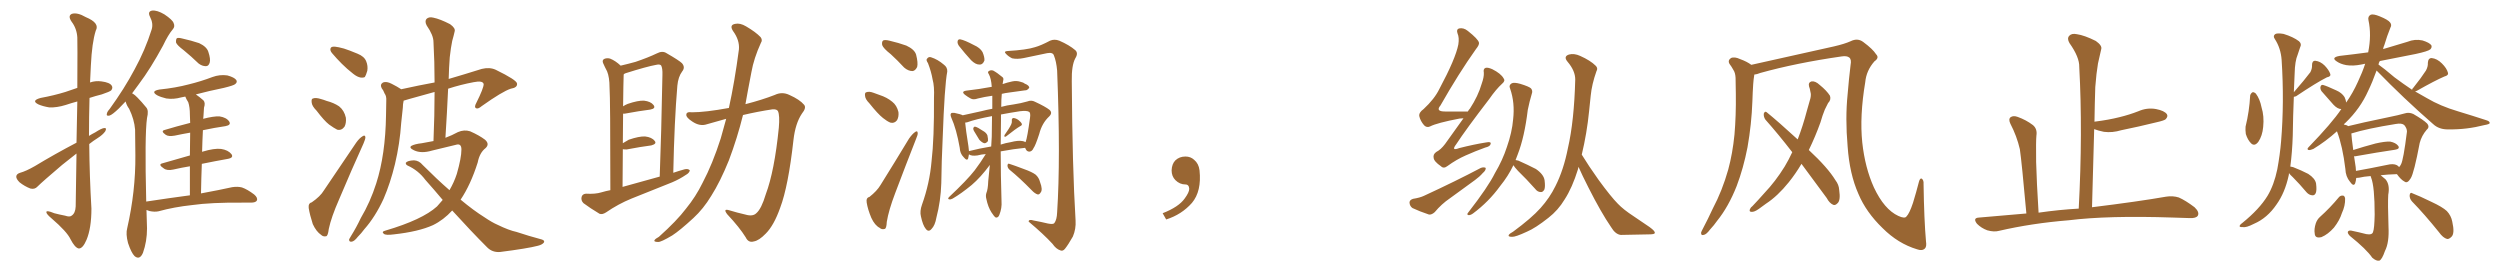 <svg xmlns="http://www.w3.org/2000/svg" xmlns:xlink="http://www.w3.org/1999/xlink" width="1350" height="150"><path fill="#996633" padding="10" d="M41.31 77.05L41.31 77.05Q41.60 64.45 41.75 54.79L41.75 54.79Q38.53 55.66 35.45 56.69L35.45 56.69Q30.76 58.15 26.66 58.01L26.66 58.01Q23.14 57.42 20.80 56.40L20.80 56.40Q16.55 54.35 21.97 52.88L21.97 52.88Q29.15 51.56 35.30 49.66L35.30 49.66Q38.53 48.49 41.75 47.46L41.75 47.46Q41.89 23.00 41.75 20.21L41.75 20.21Q41.46 15.38 38.67 11.72L38.67 11.72Q36.47 8.50 38.82 7.47L38.82 7.47Q41.75 6.59 46.29 9.23L46.29 9.23Q54.05 12.45 51.71 16.55L51.71 16.55Q49.66 23.00 49.07 35.30L49.07 35.30Q48.78 39.99 48.63 44.53L48.63 44.53Q51.56 43.51 54.79 43.95L54.79 43.95Q59.33 44.53 60.35 46.29L60.35 46.29Q61.08 47.46 60.06 48.78L60.06 48.78Q59.33 49.51 54.93 50.98L54.93 50.98Q51.42 51.86 48.34 52.88L48.34 52.88Q48.05 63.13 48.05 73.39L48.05 73.39Q49.66 72.36 51.42 71.48L51.42 71.48Q54.79 69.29 56.25 69.14L56.25 69.14Q57.86 68.99 56.84 70.90L56.84 70.90Q55.52 72.80 52.73 74.56L52.73 74.56Q50.39 76.03 48.19 77.78L48.19 77.78Q48.34 95.07 49.37 112.65L49.37 112.65Q49.37 123.19 46.73 129.49L46.73 129.49Q44.68 134.33 42.48 134.18L42.48 134.18Q40.43 133.74 38.09 129.20L38.09 129.20Q36.18 125.10 27.83 117.92L27.83 117.92Q25.20 115.72 25.05 114.70L25.05 114.70Q24.76 113.23 29.30 115.14L29.30 115.14Q32.08 115.87 35.16 116.46L35.16 116.46Q37.65 117.33 38.67 116.46L38.67 116.46Q40.72 115.14 40.87 111.47L40.87 111.47Q41.16 95.65 41.31 82.91L41.31 82.91Q37.50 85.84 33.54 89.06L33.54 89.06Q23.00 98.00 20.21 100.78L20.21 100.78Q18.75 102.39 16.41 101.81L16.41 101.81Q13.33 100.63 10.55 98.44L10.55 98.44Q8.64 96.53 8.79 95.21L8.79 95.21Q8.94 93.90 10.84 93.31L10.84 93.31Q14.06 92.43 18.90 89.65L18.90 89.65Q29.30 83.35 41.31 77.05ZM99.17 27.10L99.17 27.10Q95.65 24.46 95.07 23.00L95.07 23.00Q94.92 21.24 95.51 20.65L95.51 20.65Q96.24 20.21 98.44 20.80L98.44 20.80Q103.13 21.83 107.52 23.29L107.52 23.29Q111.62 25.20 112.50 27.98L112.50 27.98Q113.82 31.93 113.23 33.84L113.23 33.84Q112.65 35.74 111.18 35.74L111.18 35.74Q109.13 35.74 107.23 34.28L107.23 34.28Q103.13 30.32 99.17 27.10ZM102.54 105.47L102.54 105.47L102.54 105.47Q102.54 96.53 102.54 89.79L102.54 89.79Q98.00 90.53 93.60 91.55L93.60 91.55Q90.23 92.29 88.48 90.97L88.48 90.97Q85.11 88.77 87.74 88.18L87.74 88.18Q94.63 86.13 102.54 83.94L102.54 83.94Q102.69 76.46 102.69 71.63L102.69 71.63Q98.44 72.36 94.34 73.24L94.34 73.24Q90.97 73.83 89.50 72.80L89.50 72.80Q86.57 70.75 88.92 70.17L88.92 70.17Q95.21 68.26 102.69 66.36L102.69 66.36Q102.54 62.99 102.54 61.96L102.54 61.96Q102.54 57.86 101.66 55.22L101.66 55.22Q100.63 53.61 100.05 52.15L100.05 52.15Q98.73 52.44 97.85 52.59L97.85 52.59Q93.75 53.76 89.79 53.17L89.79 53.17Q86.72 52.44 84.81 51.42L84.81 51.42Q81.15 49.22 86.13 48.34L86.13 48.34Q94.78 47.46 101.95 45.56L101.95 45.56Q108.54 43.95 114.70 41.60L114.70 41.60Q118.65 40.14 122.75 40.72L122.75 40.72Q126.56 41.75 127.59 43.21L127.59 43.21Q128.32 44.38 127.00 45.41L127.00 45.41Q126.27 46.14 120.85 47.46L120.85 47.46Q112.94 49.07 105.76 50.98L105.76 50.98Q107.67 52.29 109.86 54.20L109.86 54.20Q111.04 55.52 110.16 58.15L110.16 58.15Q110.01 60.06 109.86 62.84L109.86 62.84Q109.72 63.57 109.72 64.16L109.72 64.16Q115.28 62.70 118.51 62.84L118.51 62.84Q122.31 63.43 123.78 65.63L123.78 65.63Q124.95 67.53 121.73 68.12L121.73 68.12Q115.72 68.99 109.57 70.31L109.57 70.31Q109.28 75.88 109.13 82.03L109.13 82.03Q109.28 81.88 109.42 81.88L109.42 81.88Q115.72 79.98 119.38 80.42L119.38 80.42Q123.19 81.01 124.95 83.20L124.95 83.20Q126.42 85.25 122.75 85.84L122.75 85.84Q116.16 87.01 108.98 88.48L108.98 88.48Q108.69 95.95 108.54 104.44L108.54 104.44Q118.80 102.54 125.39 101.07L125.39 101.07Q128.32 100.63 130.66 101.22L130.66 101.22Q133.59 102.25 137.26 105.03L137.26 105.03Q139.31 106.79 138.72 108.25L138.72 108.25Q138.13 109.42 135.50 109.42L135.50 109.42Q133.45 109.42 131.10 109.42L131.10 109.42Q113.96 109.28 103.71 110.74L103.71 110.74Q94.04 111.77 85.55 114.11L85.55 114.11Q83.50 114.55 80.71 113.96L80.71 113.96Q79.69 113.53 79.10 113.38L79.10 113.38Q79.25 118.07 79.39 123.34L79.39 123.34Q79.39 130.37 77.20 136.52L77.20 136.52Q75.44 140.63 72.66 138.28L72.66 138.28Q70.90 136.52 69.14 131.25L69.14 131.25Q67.82 126.27 68.70 123.19L68.70 123.19Q73.24 103.27 73.10 83.94L73.10 83.94Q73.10 77.20 72.95 70.02L72.95 70.02Q72.51 64.45 69.73 58.74L69.73 58.74Q68.41 56.98 67.82 54.79L67.82 54.79Q65.92 56.84 64.16 58.59L64.16 58.59Q60.64 61.96 59.18 62.40L59.18 62.40Q57.28 62.84 57.71 61.38L57.71 61.38Q57.86 60.35 59.18 58.89L59.18 58.89Q67.24 47.75 72.66 37.50L72.66 37.50Q78.37 27.10 81.88 15.97L81.88 15.97Q82.91 12.74 81.01 9.08L81.01 9.08Q79.54 6.15 82.18 5.71L82.18 5.71Q84.81 5.42 88.77 7.76L88.77 7.76Q93.16 10.69 93.75 12.45L93.75 12.45Q94.63 14.36 93.31 15.82L93.31 15.82Q90.82 18.75 88.04 24.61L88.04 24.61Q81.30 37.06 75 45.41L75 45.41Q73.10 48.05 71.34 50.39L71.34 50.39Q72.95 51.27 74.27 52.73L74.27 52.73Q76.32 54.79 78.96 58.01L78.96 58.01Q80.42 59.62 79.39 63.72L79.39 63.72Q78.08 72.80 78.96 108.84L78.96 108.84Q91.55 106.93 102.54 105.47ZM180.91 25.20L180.91 25.20Q182.52 25.34 185.74 26.22L185.74 26.22Q188.53 27.10 193.07 29.00L193.07 29.00Q196.73 30.47 197.75 33.11L197.75 33.11Q198.78 35.60 198.34 38.23L198.34 38.23Q197.61 40.72 197.02 41.60L197.02 41.60Q196.14 42.04 194.82 41.89L194.82 41.89Q192.92 41.60 190.72 39.84L190.72 39.84Q187.35 37.21 184.57 34.42L184.57 34.42Q181.79 31.64 179.44 28.86L179.44 28.86Q177.98 27.25 178.56 25.93L178.56 25.93Q179.00 25.05 180.91 25.20ZM170.95 59.77L170.95 59.77Q168.46 57.28 168.31 55.37L168.31 55.37Q168.02 53.32 169.04 53.17L169.04 53.17Q170.51 52.59 173.29 53.47L173.29 53.47Q174.90 53.91 176.37 54.49L176.37 54.49Q180.32 55.52 183.11 57.42L183.11 57.42Q185.89 59.62 186.77 63.57L186.77 63.57Q187.06 66.50 186.04 68.41L186.04 68.41Q184.42 70.61 182.08 70.02L182.08 70.02Q180.32 69.14 177.69 67.24L177.69 67.24Q175.05 65.19 170.95 59.77ZM168.31 109.28L168.31 109.28Q173.00 106.05 174.90 102.83L174.90 102.83Q183.11 90.82 192.33 77.05L192.33 77.05Q194.09 74.56 195.85 73.54L195.85 73.54Q197.17 72.66 197.31 74.12L197.31 74.12Q197.31 75.15 196.29 77.49L196.29 77.49Q189.84 91.70 183.11 107.67L183.11 107.67Q178.86 117.33 177.54 123.63L177.54 123.63Q177.10 127.44 176.07 127.59L176.07 127.59Q174.46 127.88 173.44 126.86L173.44 126.86Q170.80 125.10 168.90 121.00L168.90 121.00Q167.29 116.02 166.70 112.35L166.70 112.35Q166.41 109.72 168.31 109.28ZM239.06 107.96L239.06 107.96L239.06 107.96Q234.52 102.54 229.69 97.12L229.69 97.12Q225.88 91.99 220.02 89.36L220.02 89.36Q218.99 88.77 219.14 87.89L219.14 87.89Q220.02 86.72 223.54 86.57L223.54 86.57Q226.32 86.72 228.22 89.06L228.22 89.06Q235.99 96.83 242.72 102.69L242.72 102.69Q245.21 98.44 246.68 93.90L246.68 93.90Q249.17 85.25 249.17 80.71L249.17 80.71Q249.17 77.20 246.09 78.22L246.09 78.22Q239.65 79.83 233.35 81.30L233.35 81.30Q227.49 83.06 223.54 81.15L223.54 81.15Q220.75 79.83 222.07 78.81L222.07 78.81Q223.83 77.78 227.78 77.34L227.78 77.34Q230.86 76.76 234.08 76.17L234.08 76.17Q234.67 62.11 234.67 49.66L234.67 49.66Q228.08 51.42 221.48 53.32L221.48 53.32Q219.43 53.91 217.97 54.35L217.97 54.35Q217.53 56.25 217.53 58.15L217.53 58.15Q217.09 61.96 216.65 66.36L216.65 66.36Q215.92 77.49 213.28 88.62L213.28 88.62Q210.79 98.88 207.13 107.37L207.13 107.37Q202.59 117.19 196.73 123.78L196.73 123.78Q195.12 125.98 193.21 127.88L193.21 127.88Q191.31 130.37 189.84 130.52L189.84 130.52Q188.38 130.66 188.53 129.20L188.53 129.20Q188.96 128.32 189.55 127.44L189.55 127.44Q192.48 122.75 194.82 117.77L194.82 117.77Q199.95 109.13 203.17 99.02L203.17 99.02Q205.66 91.26 206.98 82.03L206.98 82.03Q208.30 72.80 208.45 62.26L208.45 62.26Q208.59 58.01 208.59 54.35L208.59 54.35Q208.74 51.86 207.71 50.54L207.71 50.54Q206.98 48.63 206.10 47.61L206.10 47.61Q205.08 45.56 206.84 44.53L206.84 44.53Q208.74 43.80 211.52 45.26L211.52 45.26Q214.45 46.73 216.65 48.19L216.65 48.19Q226.61 46.00 234.67 44.53L234.67 44.53Q234.67 33.25 234.08 22.71L234.08 22.71Q234.08 19.04 230.42 13.77L230.42 13.77Q229.25 11.57 230.27 10.25L230.27 10.25Q231.59 8.94 233.94 9.52L233.94 9.52Q237.60 10.25 243.02 13.04L243.02 13.04Q246.09 15.23 245.51 16.99L245.51 16.99Q245.07 19.04 244.19 22.12L244.19 22.12Q243.46 25.63 242.87 30.91L242.87 30.91Q242.43 36.77 242.29 42.63L242.29 42.63Q250.34 40.28 260.16 37.21L260.16 37.21Q264.40 36.18 267.63 37.65L267.63 37.65Q279.05 43.21 279.20 45.12L279.20 45.12Q279.49 47.31 275.83 47.90L275.83 47.90Q271.29 49.37 260.16 57.28L260.16 57.28Q258.11 59.03 257.08 58.45L257.08 58.45Q255.91 57.86 257.23 55.52L257.23 55.52Q261.18 47.61 261.18 45.41L261.18 45.41Q260.74 43.36 255.76 44.38L255.76 44.38Q248.73 45.70 241.99 47.90L241.99 47.90Q241.41 60.64 240.53 74.41L240.53 74.41Q244.04 73.10 247.27 71.34L247.27 71.34Q250.63 69.87 253.86 70.90L253.86 70.90Q258.84 73.10 261.91 75.44L261.91 75.44Q264.55 77.78 262.21 79.98L262.21 79.98Q258.98 82.47 257.96 87.74L257.96 87.74Q254.15 99.76 248.73 107.81L248.73 107.81Q255.76 113.67 261.62 117.33L261.62 117.33Q265.72 120.12 268.80 121.44L268.80 121.44Q274.80 124.37 278.91 125.24L278.91 125.24Q285.50 127.44 292.68 129.35L292.68 129.35Q294.29 129.93 293.70 130.96L293.70 130.96Q292.82 132.13 290.48 132.71L290.48 132.71Q284.91 134.18 269.97 136.08L269.97 136.08Q265.87 136.38 263.09 133.59L263.09 133.59Q254.30 124.80 244.19 113.67L244.19 113.67Q239.50 118.80 233.79 121.58L233.79 121.58Q226.03 125.10 212.70 126.56L212.70 126.56Q208.30 127.15 207.28 126.27L207.28 126.27Q205.81 125.10 208.15 124.51L208.15 124.51Q228.08 118.65 235.99 111.47L235.99 111.47Q237.60 109.72 239.06 107.96ZM329.59 102.69L329.59 102.69Q329.59 53.03 329.15 47.17L329.15 47.17Q329.15 41.75 327.83 38.53L327.83 38.53Q326.66 36.33 325.63 33.98L325.63 33.98Q325.05 32.37 326.37 31.79L326.37 31.79Q327.69 31.20 329.44 31.64L329.44 31.64Q332.37 32.81 335.16 35.45L335.16 35.45Q339.55 34.42 343.21 33.40L343.21 33.40Q350.10 31.05 354.64 28.86L354.64 28.86Q357.71 27.25 359.91 28.71L359.91 28.71Q366.80 32.67 368.26 34.13L368.26 34.13Q370.17 36.33 368.41 38.53L368.41 38.53Q366.21 41.46 365.77 46.29L365.77 46.29Q364.16 65.04 363.57 93.31L363.57 93.31Q366.50 92.29 369.73 91.41L369.73 91.41Q371.63 90.97 372.51 91.99L372.51 91.99Q372.22 93.46 370.31 94.48L370.31 94.48Q367.09 96.68 362.99 98.44L362.99 98.44Q352.15 102.83 341.02 107.23L341.02 107.23Q333.84 110.16 327.25 114.70L327.25 114.70Q325.20 116.02 323.73 115.43L323.73 115.43Q318.60 112.35 315.09 109.72L315.09 109.72Q313.62 108.25 314.06 106.35L314.06 106.35Q314.50 104.74 316.41 104.59L316.41 104.59Q321.53 104.88 324.76 103.86L324.76 103.86Q327.25 103.13 329.59 102.69ZM336.18 100.93L336.18 100.93Q346.44 98.00 356.25 95.36L356.25 95.36Q357.13 71.92 357.71 40.58L357.71 40.58Q357.86 36.77 356.98 35.30L356.98 35.30Q356.25 34.57 354.35 35.01L354.35 35.01Q349.37 35.89 337.79 39.55L337.79 39.55Q337.06 39.84 336.91 39.99L336.91 39.99Q336.77 40.28 336.77 40.72L336.77 40.72Q336.77 43.21 336.62 46.88L336.62 46.88Q336.47 52.00 336.47 57.42L336.47 57.42Q337.50 56.69 338.96 56.10L338.96 56.10Q344.53 54.20 347.75 54.35L347.75 54.35Q351.42 54.79 352.88 56.69L352.88 56.69Q354.35 58.59 351.12 59.18L351.12 59.18Q345.26 59.91 337.35 61.38L337.35 61.38Q336.62 61.38 336.47 61.38L336.47 61.38Q336.33 68.99 336.33 77.34L336.33 77.34Q337.79 76.46 339.55 75.44L339.55 75.44Q345.12 73.54 348.34 73.68L348.34 73.68Q352.00 74.12 353.47 76.03L353.47 76.03Q354.93 77.64 351.71 78.52L351.71 78.52Q346.00 79.25 338.38 80.71L338.38 80.71Q336.91 80.71 336.33 80.57L336.33 80.57Q336.18 90.23 336.18 100.93ZM393.60 58.30L393.60 58.30L393.60 58.30Q396.68 44.38 399.02 26.66L399.02 26.66Q399.46 21.68 395.80 16.70L395.80 16.70Q393.75 13.48 396.97 12.89L396.97 12.89Q399.61 12.30 402.83 14.21L402.83 14.21Q408.11 17.29 410.74 20.07L410.74 20.07Q411.91 21.68 410.89 23.14L410.89 23.14Q407.08 31.49 405.76 38.96L405.76 38.96Q404.88 43.51 403.86 48.93L403.86 48.93Q403.13 52.59 402.54 56.25L402.54 56.25Q411.62 53.91 418.36 51.27L418.36 51.27Q422.31 49.37 426.27 51.27L426.27 51.27Q431.84 53.76 434.18 56.54L434.18 56.54Q435.64 58.15 433.01 61.38L433.01 61.38Q429.49 66.65 428.47 75.59L428.47 75.59Q425.68 100.63 421.29 112.21L421.29 112.21Q417.92 121.73 413.53 126.12L413.53 126.12Q409.86 129.93 407.08 130.37L407.08 130.37Q404.15 131.25 402.69 128.17L402.69 128.17Q399.32 122.75 392.72 115.72L392.72 115.72Q390.23 112.50 393.75 113.53L393.75 113.53Q398.00 114.84 402.54 115.87L402.54 115.87Q406.49 117.04 408.40 115.14L408.40 115.14Q411.18 112.79 413.53 104.88L413.53 104.88Q418.21 92.43 420.56 68.99L420.56 68.99Q421.14 62.40 420.12 60.06L420.12 60.06Q419.53 58.89 417.19 59.03L417.19 59.03Q409.28 60.21 401.22 62.11L401.22 62.11Q398.14 74.56 393.60 86.57L393.60 86.57Q388.92 98.14 384.08 105.76L384.08 105.76Q379.83 112.79 374.41 117.77L374.41 117.77Q367.09 124.51 362.99 127.15L362.99 127.15Q356.84 130.81 355.37 130.66L355.37 130.66Q352.88 130.66 353.47 129.64L353.47 129.64Q353.91 128.91 355.81 127.88L355.81 127.88Q365.48 119.24 370.46 112.65L370.46 112.65Q375.73 106.20 379.39 98.73L379.39 98.73Q384.81 88.48 389.21 74.71L389.21 74.71Q390.67 69.58 392.14 64.16L392.14 64.16Q386.72 65.63 381.74 67.09L381.74 67.09Q377.93 68.41 373.83 65.63L373.83 65.63Q370.46 63.43 370.61 61.96L370.61 61.96Q370.61 60.21 373.68 60.64L373.68 60.64Q380.86 60.64 393.60 58.30ZM481.05 29.30L481.05 29.30Q476.95 26.07 476.37 24.32L476.37 24.32Q476.07 22.41 476.95 21.83L476.95 21.83Q477.98 21.39 480.32 21.97L480.32 21.97Q485.30 23.14 489.40 24.61L489.40 24.61Q493.80 26.66 494.68 29.44L494.68 29.44Q495.85 33.98 495.26 36.18L495.26 36.18Q494.24 38.23 492.77 38.38L492.77 38.38Q490.43 38.38 488.23 36.47L488.23 36.47Q484.57 32.52 481.05 29.30ZM469.48 55.81L469.48 55.81Q467.29 53.61 467.14 51.86L467.14 51.86Q466.85 49.95 467.87 49.80L467.87 49.80Q469.34 49.22 471.68 50.10L471.68 50.10Q473.44 50.68 474.90 51.27L474.90 51.27Q479.00 52.59 481.79 54.93L481.79 54.93Q484.28 56.84 485.16 60.50L485.16 60.50Q485.45 62.99 484.42 64.89L484.42 64.89Q482.96 66.80 480.76 66.21L480.76 66.21Q479.00 65.48 476.81 63.72L476.81 63.72Q474.02 61.52 469.48 55.81ZM469.48 106.35L469.48 106.35Q473.58 103.13 475.49 99.90L475.49 99.90Q482.81 88.18 490.87 74.85L490.87 74.85Q492.63 72.36 494.09 71.34L494.09 71.34Q495.41 70.31 495.56 71.78L495.56 71.78Q495.70 72.66 494.68 75L494.68 75Q489.26 88.77 483.40 104.30L483.40 104.30Q479.88 113.53 478.86 119.82L478.86 119.82Q478.71 123.49 477.69 123.63L477.69 123.63Q476.07 124.07 475.05 123.05L475.05 123.05Q472.41 121.73 470.51 117.63L470.51 117.63Q468.60 113.09 468.02 109.42L468.02 109.42Q467.58 106.79 469.48 106.35ZM501.12 34.13L501.12 34.13Q499.95 32.37 500.54 31.79L500.54 31.79Q501.42 30.47 502.73 30.91L502.73 30.91Q506.40 32.08 509.62 34.86L509.62 34.86Q511.67 36.33 511.52 38.67L511.52 38.67Q510.06 46.00 509.03 75L509.03 75Q508.45 86.87 508.30 98.88L508.30 98.88Q508.01 108.54 505.66 117.48L505.66 117.48Q504.93 121.73 503.03 123.63L503.03 123.63Q501.42 125.54 499.95 123.63L499.95 123.63Q498.34 121.73 497.31 116.89L497.31 116.89Q496.58 114.11 497.90 110.45L497.90 110.45Q502.00 99.02 503.03 87.16L503.03 87.16Q504.49 74.85 504.35 52.88L504.35 52.88Q504.64 46.58 503.61 42.92L503.61 42.92Q502.88 38.67 501.12 34.13ZM565.87 120.70L565.87 120.70Q568.80 121.29 569.38 120.41L569.38 120.41Q570.70 118.65 570.85 114.70L570.85 114.70Q572.75 85.69 570.85 38.09L570.85 38.09Q570.41 33.11 569.09 29.88L569.09 29.88Q568.51 28.13 565.43 28.71L565.43 28.71Q559.13 30.03 552.83 31.35L552.83 31.35Q549.32 32.08 546.53 31.49L546.53 31.49Q544.48 30.47 543.16 29.00L543.16 29.00Q541.85 27.69 544.19 27.54L544.19 27.54Q554.30 26.95 558.84 25.49L558.84 25.49Q562.06 24.61 567.04 21.97L567.04 21.97Q569.38 20.95 572.02 21.97L572.02 21.97Q577.44 24.32 580.66 27.10L580.66 27.10Q582.42 28.71 580.66 31.49L580.66 31.49Q578.61 35.30 578.76 43.80L578.76 43.80Q579.05 90.38 580.81 119.09L580.81 119.09Q581.10 123.63 579.35 127.73L579.35 127.73Q576.86 132.13 575.10 134.33L575.10 134.33Q573.93 135.79 572.61 135.21L572.61 135.21Q570.26 134.47 568.36 131.69L568.36 131.69Q563.53 126.42 555.47 119.68L555.47 119.68Q555.47 118.21 558.25 119.09L558.25 119.09Q562.21 119.82 565.87 120.70ZM517.82 24.76L517.82 24.76Q516.94 23.44 517.09 22.41L517.09 22.41Q517.24 21.09 518.55 21.24L518.55 21.24Q520.90 21.68 525.88 24.32L525.88 24.32Q529.25 25.78 530.57 28.13L530.57 28.13Q531.74 30.91 531.59 32.67L531.59 32.67Q530.71 35.01 528.81 34.86L528.81 34.86Q526.76 34.86 524.41 32.52L524.41 32.52Q521.04 28.86 517.82 24.76ZM525.88 70.61L525.88 70.61Q525.44 69.73 525.59 69.14L525.59 69.14Q526.03 68.26 526.61 68.41L526.61 68.41Q527.93 68.70 530.71 70.61L530.71 70.61Q532.62 71.63 533.20 73.10L533.20 73.10Q533.64 75.15 533.50 76.17L533.50 76.17Q532.47 77.49 531.45 77.34L531.45 77.34Q530.13 76.90 528.81 75.44L528.81 75.44Q527.34 72.95 525.88 70.61ZM546.09 67.09L546.09 67.09Q546.53 66.06 546.39 65.19L546.39 65.19Q546.24 63.87 547.27 63.72L547.27 63.72Q548.73 63.87 550.05 64.89L550.05 64.89Q551.37 65.92 551.81 66.94L551.81 66.94Q551.95 67.68 550.93 68.12L550.93 68.12Q548.44 69.58 543.46 73.54L543.46 73.54Q543.02 73.97 542.43 73.83L542.43 73.83Q542.29 73.39 542.43 72.95L542.43 72.95Q545.07 69.29 546.09 67.09ZM532.32 83.20L532.32 83.20Q529.98 83.35 527.78 83.94L527.78 83.94Q524.56 84.38 523.24 83.35L523.24 83.35Q522.95 84.52 522.80 85.55L522.80 85.55Q522.22 87.16 520.31 84.81L520.31 84.81Q518.41 82.91 518.26 79.83L518.26 79.83Q516.50 69.73 513.72 63.57L513.72 63.57Q512.99 61.82 513.57 61.23L513.57 61.23Q513.87 60.79 515.33 60.94L515.33 60.94Q518.85 61.67 519.87 62.26L519.87 62.26Q523.97 61.38 529.83 60.06L529.83 60.06Q532.62 59.33 535.84 58.74L535.84 58.74Q535.84 54.93 535.84 51.71L535.84 51.71Q531.59 52.29 528.08 53.17L528.08 53.17Q525.59 54.05 524.12 53.17L524.12 53.17Q522.51 52.29 521.19 51.27L521.19 51.27Q518.70 49.37 521.92 48.93L521.92 48.93Q525.44 48.49 528.66 48.05L528.66 48.05Q531.88 47.46 535.55 46.88L535.55 46.88Q535.25 42.33 533.94 39.99L533.94 39.99Q533.20 38.96 533.79 38.53L533.79 38.53Q534.81 37.65 536.28 38.09L536.28 38.09Q538.48 39.26 541.26 41.60L541.26 41.60Q542.14 42.19 541.70 43.65L541.70 43.65Q541.55 44.38 541.41 45.41L541.41 45.41Q543.90 44.53 546.68 43.95L546.68 43.95Q548.88 43.51 550.78 44.09L550.78 44.09Q552.69 44.53 553.27 45.12L553.27 45.12Q555.91 46.14 555.76 47.46L555.76 47.46Q554.59 48.93 553.56 48.78L553.56 48.78Q549.61 49.37 545.07 49.95L545.07 49.95Q542.72 50.24 540.97 50.68L540.97 50.68Q540.67 53.61 540.67 57.71L540.67 57.71Q543.75 56.84 547.27 56.40L547.27 56.40Q551.22 55.81 554.74 54.79L554.74 54.79Q556.93 53.91 558.84 54.93L558.84 54.93Q564.55 57.57 566.75 59.33L566.75 59.33Q568.51 60.94 566.60 62.84L566.60 62.84Q562.65 66.50 561.18 72.36L561.18 72.36Q559.13 78.66 558.11 79.98L558.11 79.98Q557.37 81.74 555.91 81.88L555.91 81.88Q554.44 81.88 553.86 80.42L553.86 80.42Q553.71 79.98 553.56 79.83L553.56 79.83Q547.41 80.42 540.38 81.74L540.38 81.74Q540.38 94.48 540.82 108.69L540.82 108.69Q541.11 112.35 539.65 116.02L539.65 116.02Q539.06 117.63 537.74 117.48L537.74 117.48Q536.87 117.04 535.40 114.70L535.40 114.70Q533.50 111.77 532.62 107.37L532.62 107.37Q532.18 105.76 532.62 104.30L532.62 104.30Q533.50 102.25 533.64 97.85L533.64 97.85Q534.08 94.04 534.52 89.06L534.52 89.06Q529.54 95.80 524.71 99.90L524.71 99.90Q518.99 104.59 514.45 107.23L514.45 107.23Q513.28 107.81 512.70 107.67L512.70 107.67Q511.52 107.52 512.40 106.49L512.40 106.49Q522.22 97.27 526.32 91.99L526.32 91.99Q529.54 87.74 532.32 83.20ZM535.55 73.83L535.55 73.83Q535.69 67.68 535.69 62.70L535.69 62.70Q527.05 64.31 522.22 66.06L522.22 66.06Q521.63 66.21 521.19 66.21L521.19 66.21Q521.48 69.73 522.95 78.96L522.95 78.96Q523.10 80.27 523.24 81.59L523.24 81.59Q528.96 80.13 535.25 79.10L535.25 79.10Q535.40 76.46 535.55 73.83ZM540.53 65.19L540.53 65.19Q540.38 71.34 540.38 78.08L540.38 78.08Q543.02 77.20 545.80 76.76L545.80 76.76Q549.76 75.73 552.10 76.17L552.10 76.17Q553.13 76.32 553.71 76.76L553.71 76.76Q553.71 76.61 553.86 76.61L553.86 76.61Q554.74 74.41 556.20 63.72L556.20 63.72Q556.64 60.79 555.62 60.35L555.62 60.35Q554.44 59.62 550.78 60.06L550.78 60.06Q545.07 60.94 540.53 61.82L540.53 61.82Q540.53 63.43 540.53 65.19ZM545.21 91.70L545.21 91.70L545.21 91.70Q544.04 90.67 544.04 89.36L544.04 89.36Q544.19 88.04 545.07 88.48L545.07 88.48Q547.85 89.36 552.83 91.26L552.83 91.26Q557.37 92.87 559.28 94.34L559.28 94.34Q561.04 95.95 561.62 98.29L561.62 98.29Q563.23 102.54 561.91 104.00L561.91 104.00Q561.33 105.03 560.45 105.03L560.45 105.03Q558.84 104.59 557.08 102.69L557.08 102.69Q550.63 96.09 545.21 91.70ZM647.75 91.99L647.75 91.99L647.75 91.99Q648.93 103.27 643.65 109.57L643.65 109.57Q638.09 115.87 629.74 118.51L629.74 118.51L627.83 115.14Q636.47 111.77 639.70 107.23L639.70 107.23Q642.19 103.86 642.19 101.95L642.19 101.95Q642.04 99.61 640.14 99.61L640.14 99.61Q637.06 99.61 634.72 97.27L634.72 97.27Q632.67 95.21 632.67 91.99L632.67 91.99Q632.81 88.48 634.72 86.57L634.72 86.57Q636.91 84.52 640.14 84.52L640.14 84.52Q642.92 84.52 644.82 86.28L644.82 86.28Q647.31 88.33 647.75 91.99ZM790.28 63.87L790.28 63.87Q789.26 63.87 788.23 64.01L788.23 64.01Q775.93 66.36 772.27 68.26L772.27 68.26Q770.51 69.14 769.04 67.68L769.04 67.68Q766.99 65.33 766.41 62.70L766.41 62.70Q766.11 60.79 768.75 58.89L768.75 58.89Q774.61 53.47 777.25 48.05L777.25 48.05Q786.04 31.64 787.50 24.02L787.50 24.02Q788.09 20.36 787.06 18.02L787.06 18.02Q786.33 15.97 787.79 15.38L787.79 15.38Q790.28 14.79 792.63 16.70L792.63 16.70Q798.19 21.09 798.63 23.00L798.63 23.00Q798.93 24.17 797.02 26.51L797.02 26.51Q787.65 39.70 777.83 56.98L777.83 56.98Q775.05 60.21 780.32 60.21L780.32 60.21Q785.89 60.21 792.63 60.21L792.63 60.21Q793.21 59.18 793.80 58.59L793.80 58.59Q798.19 51.86 800.10 45.26L800.10 45.26Q801.42 41.60 801.27 39.26L801.27 39.26Q800.83 37.06 802.29 36.62L802.29 36.62Q803.47 36.33 805.81 37.35L805.81 37.35Q810.50 39.70 811.96 42.33L811.96 42.33Q812.99 43.65 811.23 45.12L811.23 45.12Q807.86 48.19 804.20 53.47L804.20 53.47Q791.60 69.87 786.33 77.93L786.33 77.93Q783.40 81.74 787.94 79.98L787.94 79.98Q796.00 77.93 802.59 76.90L802.59 76.90Q805.37 76.32 804.93 77.78L804.93 77.78Q804.64 79.10 802.00 79.69L802.00 79.69Q796.73 81.59 791.46 83.94L791.46 83.94Q786.47 86.13 781.64 89.65L781.64 89.65Q779.59 91.26 778.13 89.79L778.13 89.79Q774.32 87.16 774.17 85.25L774.17 85.25Q773.73 83.35 775.63 82.03L775.63 82.03Q777.98 80.86 780.32 77.78L780.32 77.78Q785.45 70.61 790.28 63.87ZM763.04 107.37L763.04 107.37Q766.70 106.79 768.90 105.76L768.90 105.76Q786.04 97.85 799.66 90.67L799.66 90.67Q801.27 90.09 802.29 90.67L802.29 90.67Q802.44 91.99 800.68 93.46L800.68 93.46Q799.07 95.36 796.44 97.27L796.44 97.27Q789.70 102.25 782.96 107.08L782.96 107.08Q778.42 110.16 774.76 114.55L774.76 114.55Q773.14 116.02 771.68 115.87L771.68 115.87Q766.41 114.11 762.74 112.35L762.74 112.35Q761.28 111.33 761.13 109.42L761.13 109.42Q761.13 107.96 763.04 107.37ZM817.24 89.21L817.24 89.21Q814.45 95.07 810.06 100.49L810.06 100.49Q803.91 108.98 795.41 115.28L795.41 115.28Q793.95 116.31 792.92 116.16L792.92 116.16Q791.89 115.87 792.77 114.84L792.77 114.84Q803.61 100.93 807.28 93.46L807.28 93.46Q811.38 86.57 813.72 79.39L813.72 79.39Q816.50 71.48 817.09 64.45L817.09 64.45Q818.12 55.52 815.48 47.90L815.48 47.90Q814.60 46.00 816.36 44.97L816.36 44.97Q817.68 44.38 820.90 45.26L820.90 45.26Q825.73 46.73 826.76 47.75L826.76 47.75Q827.78 49.07 827.20 50.54L827.20 50.54Q825.88 54.93 825 59.33L825 59.33Q823.24 73.97 819.58 83.35L819.58 83.35Q818.99 84.96 818.41 86.43L818.41 86.43Q819.29 86.57 819.87 86.72L819.87 86.72Q824.85 88.92 829.39 91.26L829.39 91.26Q833.64 94.19 834.08 97.41L834.08 97.41Q834.52 100.93 833.94 102.39L833.94 102.39Q833.06 103.86 832.03 103.71L832.03 103.71Q830.27 103.71 828.96 101.95L828.96 101.95Q824.27 96.68 819.73 92.29L819.73 92.29Q817.82 90.23 817.24 89.21ZM852.39 90.09L852.39 90.09L852.39 90.09Q852.25 90.82 852.10 91.41L852.10 91.41Q849.02 101.37 844.92 107.67L844.92 107.67Q841.41 113.53 836.13 117.63L836.13 117.63Q829.10 123.19 824.56 125.10L824.56 125.10Q818.26 128.03 816.50 127.88L816.50 127.88Q814.16 127.88 814.75 126.86L814.75 126.86Q815.19 126.12 817.09 125.10L817.09 125.10Q827.05 117.77 831.88 112.35L831.88 112.35Q836.87 106.79 839.94 100.49L839.94 100.49Q844.34 91.85 846.68 79.98L846.68 79.98Q850.05 65.33 850.63 42.92L850.63 42.92Q850.63 38.23 846.53 33.40L846.53 33.40Q844.04 30.47 847.27 29.44L847.27 29.44Q850.05 28.71 853.27 30.18L853.27 30.18Q858.84 32.67 861.62 35.45L861.62 35.45Q863.09 36.77 862.06 38.53L862.06 38.53Q859.57 45.56 858.98 51.71L858.98 51.71Q858.54 55.52 858.11 60.06L858.11 60.06Q856.93 71.92 854.15 83.50L854.15 83.50Q857.81 89.50 863.23 97.12L863.23 97.12Q869.97 106.35 873.63 110.01L873.63 110.01Q876.71 113.23 882.13 116.75L882.13 116.75Q886.67 119.82 890.77 122.61L890.77 122.61Q893.99 124.95 893.55 125.83L893.55 125.83Q893.55 126.56 890.48 126.56L890.48 126.56Q883.30 126.71 875.24 126.86L875.24 126.86Q872.31 126.56 869.97 122.61L869.97 122.61Q864.55 114.70 857.81 101.37L857.81 101.37Q854.30 94.48 852.39 90.09ZM1040.04 130.37L1040.04 130.37Q1040.48 133.15 1039.45 134.18L1039.45 134.18Q1037.99 135.64 1035.21 134.62L1035.21 134.62Q1024.95 131.54 1016.60 123.19L1016.60 123.19Q1007.67 114.55 1003.56 104.74L1003.56 104.74Q998.73 93.90 997.71 78.96L997.71 78.96Q996.39 63.87 997.71 50.98L997.71 50.98Q998.44 42.19 999.32 35.01L999.32 35.01Q999.90 32.08 998.58 31.05L998.58 31.05Q997.27 30.03 994.48 30.47L994.48 30.47Q970.02 33.98 950.54 39.40L950.54 39.40Q948.78 40.14 947.31 40.28L947.31 40.28Q947.31 40.28 947.31 40.43L947.31 40.43Q946.88 43.07 946.73 45.41L946.73 45.41Q946.44 49.80 946.29 54.64L946.29 54.64Q945.85 67.09 943.65 79.54L943.65 79.54Q941.46 90.82 937.79 100.49L937.79 100.49Q933.40 111.62 927.25 119.24L927.25 119.24Q925.63 121.58 923.44 123.93L923.44 123.93Q921.39 126.71 919.92 126.86L919.92 126.86Q918.46 127.29 918.60 125.54L918.60 125.54Q918.90 124.66 919.48 123.63L919.48 123.63Q922.27 118.36 924.90 112.65L924.90 112.65Q930.03 102.98 933.25 91.55L933.25 91.55Q935.60 82.91 936.62 72.66L936.62 72.66Q937.50 62.40 937.35 50.83L937.35 50.83Q937.21 46.00 937.21 42.04L937.21 42.04Q937.06 39.26 936.04 37.79L936.04 37.79Q935.01 35.89 933.98 34.57L933.98 34.57Q932.81 32.67 934.72 31.35L934.72 31.35Q936.62 30.47 939.70 31.93L939.70 31.93Q943.36 33.25 945.70 35.01L945.70 35.01Q958.15 32.23 990.38 25.05L990.38 25.05Q996.09 23.73 999.32 22.27L999.32 22.27Q1003.13 20.36 1006.20 22.71L1006.20 22.71Q1011.33 26.51 1013.09 29.30L1013.09 29.30Q1014.99 31.20 1012.21 33.11L1012.21 33.11Q1007.81 38.09 1007.23 44.38L1007.23 44.38Q1004.15 62.70 1005.62 76.90L1005.62 76.90Q1007.08 90.53 1011.91 101.22L1011.91 101.22Q1017.48 113.09 1025.10 116.60L1025.10 116.60Q1028.61 118.21 1029.49 116.89L1029.49 116.89Q1031.10 115.28 1033.01 109.57L1033.01 109.57Q1034.77 103.86 1036.23 98.14L1036.23 98.14Q1036.82 95.95 1037.84 96.53L1037.84 96.53Q1038.87 97.41 1038.72 99.32L1038.72 99.32Q1039.01 118.80 1040.04 130.37ZM972.80 88.48L972.80 88.48L972.80 88.48Q969.58 93.90 965.92 98.44L965.92 98.44Q959.91 105.91 953.61 110.01L953.61 110.01Q951.71 111.47 949.80 112.79L949.80 112.79Q947.31 114.55 945.85 114.40L945.85 114.40Q944.38 114.40 944.97 112.94L944.97 112.94Q945.41 111.91 946.29 111.33L946.29 111.33Q949.51 107.96 952.73 104.30L952.73 104.30Q958.74 98.00 963.72 89.94L963.72 89.94Q965.92 86.28 967.82 82.18L967.82 82.18Q960.35 72.51 953.32 64.60L953.32 64.60Q952.29 63.13 952.44 61.38L952.44 61.38Q953.03 59.77 954.05 60.64L954.05 60.64Q960.21 65.63 970.75 75.29L970.75 75.29Q973.54 68.12 975.73 59.77L975.73 59.77Q976.76 56.10 977.64 53.03L977.64 53.03Q978.08 50.98 977.64 49.66L977.64 49.66Q977.34 47.75 976.90 46.73L976.90 46.73Q976.32 44.53 978.22 43.95L978.22 43.95Q980.27 43.65 982.62 45.85L982.62 45.85Q986.43 48.93 988.18 51.71L988.18 51.71Q988.92 53.91 987.16 55.66L987.16 55.66Q986.28 57.28 985.40 59.18L985.40 59.18Q984.08 62.40 983.06 66.06L983.06 66.06Q980.27 73.83 976.76 81.01L976.76 81.01Q987.01 90.53 991.11 97.27L991.11 97.27Q993.02 99.76 993.16 102.54L993.16 102.54Q994.04 108.40 992.14 109.86L992.14 109.86Q990.97 111.04 989.94 110.60L989.94 110.60Q987.89 109.72 986.43 106.93L986.43 106.93Q979.10 96.97 972.80 88.48ZM1122.51 112.65L1122.51 112.65L1122.51 112.65Q1124.71 71.48 1122.80 36.18L1122.80 36.18Q1122.95 30.91 1117.53 23.29L1117.53 23.29Q1116.06 20.80 1117.38 19.34L1117.38 19.34Q1118.70 17.87 1121.48 18.46L1121.48 18.46Q1125.59 19.04 1131.74 22.12L1131.74 22.12Q1135.25 24.61 1134.67 26.51L1134.67 26.51Q1133.94 29.74 1132.91 34.28L1132.91 34.28Q1132.03 39.40 1131.45 47.02L1131.45 47.02Q1131.15 56.10 1131.01 65.77L1131.01 65.77Q1131.15 65.63 1131.59 65.63L1131.59 65.63Q1138.62 64.75 1144.48 63.28L1144.48 63.28Q1149.90 61.96 1154.74 60.06L1154.74 60.06Q1159.42 58.01 1164.26 58.89L1164.26 58.89Q1168.80 59.77 1170.12 61.67L1170.12 61.67Q1170.85 62.84 1169.53 64.31L1169.53 64.31Q1168.95 65.04 1164.40 66.06L1164.40 66.06Q1154.88 68.41 1145.51 70.31L1145.51 70.31Q1140.67 71.78 1136.13 71.19L1136.13 71.19Q1133.20 70.61 1130.86 69.73L1130.86 69.73Q1130.27 89.94 1129.69 111.91L1129.69 111.91Q1154.59 108.84 1169.68 106.20L1169.68 106.20Q1173.34 105.62 1176.56 106.64L1176.56 106.64Q1180.22 108.25 1185.06 111.91L1185.06 111.91Q1187.84 114.55 1186.82 116.46L1186.82 116.46Q1185.94 117.92 1182.42 117.77L1182.42 117.77Q1178.32 117.63 1173.34 117.48L1173.34 117.48Q1138.33 116.31 1117.09 118.95L1117.09 118.95Q1097.17 120.56 1079.44 124.66L1079.44 124.66Q1076.81 125.39 1073.14 124.37L1073.14 124.37Q1069.92 123.19 1067.58 120.85L1067.58 120.85Q1065.09 117.63 1068.75 117.48L1068.75 117.48Q1081.79 116.31 1094.24 115.28L1094.24 115.28Q1091.75 87.60 1090.72 80.57L1090.72 80.57Q1089.11 73.54 1085.60 66.80L1085.60 66.80Q1084.42 64.31 1085.74 63.28L1085.74 63.28Q1087.21 62.26 1089.55 63.13L1089.55 63.13Q1094.09 64.75 1097.75 67.53L1097.75 67.53Q1100.24 69.58 1099.66 73.24L1099.66 73.24Q1099.37 76.03 1099.51 87.45L1099.51 87.45Q1099.80 98.44 1100.83 114.84L1100.83 114.84Q1111.96 113.23 1122.51 112.65ZM1215.09 51.56L1215.09 51.56Q1215.38 50.39 1216.41 49.80L1216.41 49.80Q1217.14 49.66 1218.16 50.54L1218.16 50.54Q1220.36 53.47 1221.24 58.01L1221.24 58.01Q1222.71 62.70 1222.12 68.55L1222.12 68.55Q1221.68 73.39 1219.48 76.61L1219.48 76.61Q1217.43 79.25 1215.53 77.34L1215.53 77.34Q1213.77 75.59 1212.74 72.36L1212.74 72.36Q1212.45 70.17 1212.60 68.41L1212.60 68.41Q1214.65 60.06 1215.09 51.56ZM1236.04 93.46L1236.04 93.46Q1236.04 94.19 1235.89 94.78L1235.89 94.78Q1233.84 104.15 1229.30 110.45L1229.30 110.45Q1224.32 117.77 1217.14 120.85L1217.14 120.85Q1212.89 123.05 1211.13 122.61L1211.13 122.61Q1209.52 122.75 1209.38 122.17L1209.38 122.17Q1209.38 121.44 1210.84 120.41L1210.84 120.41Q1220.07 112.94 1224.46 105.76L1224.46 105.76Q1227.98 99.90 1229.74 91.41L1229.74 91.41Q1231.20 83.50 1231.79 76.32L1231.79 76.32Q1233.54 55.22 1232.08 32.37L1232.08 32.37Q1231.64 26.07 1228.42 21.09L1228.42 21.09Q1227.25 19.48 1228.56 18.46L1228.56 18.46Q1229.59 17.72 1233.11 18.31L1233.11 18.31Q1238.38 19.92 1241.46 22.27L1241.46 22.27Q1243.07 23.73 1242.04 25.63L1242.04 25.63Q1241.31 27.69 1240.72 29.59L1240.72 29.59Q1239.26 32.96 1239.11 39.70L1239.11 39.70Q1238.82 44.53 1238.67 49.80L1238.67 49.80Q1244.53 43.07 1247.61 38.96L1247.61 38.96Q1248.63 36.91 1248.49 35.16L1248.49 35.16Q1248.49 32.81 1250.24 32.81L1250.24 32.81Q1253.03 33.11 1255.37 35.45L1255.37 35.45Q1257.71 37.94 1258.30 39.84L1258.30 39.84Q1258.89 41.31 1256.54 41.75L1256.54 41.75Q1250.98 44.53 1239.84 52.00L1239.84 52.00Q1239.26 52.15 1238.67 52.29L1238.67 52.29Q1238.23 62.55 1238.09 73.24L1238.09 73.24Q1237.79 82.32 1236.77 89.94L1236.77 89.94Q1237.65 90.09 1238.23 90.23L1238.23 90.23Q1242.77 91.99 1246.44 93.90L1246.44 93.90Q1250.24 96.39 1250.68 99.17L1250.68 99.17Q1251.12 102.69 1250.54 104.15L1250.54 104.15Q1249.95 105.62 1248.63 105.47L1248.63 105.47Q1246.88 105.32 1245.56 103.86L1245.56 103.86Q1241.75 99.32 1238.09 95.65L1238.09 95.65Q1236.62 94.34 1236.04 93.46ZM1280.13 95.07L1280.13 95.07Q1276.32 95.36 1273.97 95.95L1273.97 95.95Q1272.95 96.09 1272.36 96.09L1272.36 96.09Q1272.22 97.71 1271.78 99.02L1271.78 99.02Q1270.90 100.93 1268.99 98.14L1268.99 98.14Q1266.65 95.36 1266.50 91.26L1266.50 91.26Q1265.04 78.96 1261.96 70.90L1261.96 70.90Q1255.96 76.32 1249.22 80.42L1249.22 80.42Q1247.61 81.15 1246.58 81.01L1246.58 81.01Q1245.56 80.57 1246.58 79.54L1246.58 79.54Q1259.33 66.36 1264.31 58.89L1264.31 58.89Q1262.26 58.89 1260.06 56.54L1260.06 56.54Q1256.84 52.88 1253.61 49.22L1253.61 49.22Q1252.88 48.05 1253.03 47.02L1253.03 47.02Q1253.32 45.70 1254.35 45.85L1254.35 45.85Q1256.54 46.44 1261.52 48.78L1261.52 48.78Q1264.60 50.10 1266.06 52.44L1266.06 52.44Q1266.80 54.05 1266.94 55.37L1266.94 55.37Q1270.61 50.10 1273.24 44.24L1273.24 44.24Q1275.73 38.96 1277.20 34.42L1277.20 34.42Q1276.03 34.72 1275 34.86L1275 34.86Q1270.61 35.74 1266.94 35.16L1266.94 35.16Q1263.87 34.57 1261.96 33.25L1261.96 33.25Q1258.45 31.05 1263.43 30.18L1263.43 30.18Q1271.19 29.30 1278.81 28.27L1278.81 28.27Q1280.71 18.90 1278.96 10.84L1278.96 10.84Q1278.52 8.79 1280.27 7.91L1280.27 7.91Q1281.74 7.47 1284.96 8.79L1284.96 8.79Q1289.65 10.69 1290.67 12.16L1290.67 12.16Q1291.70 13.48 1290.82 14.94L1290.82 14.94Q1288.92 19.63 1287.60 24.17L1287.60 24.17Q1287.01 25.49 1286.87 26.51L1286.87 26.51Q1293.46 24.46 1300.05 22.56L1300.05 22.56Q1304.00 20.95 1308.11 21.83L1308.11 21.83Q1311.91 23.00 1312.94 24.46L1312.94 24.46Q1313.38 25.63 1312.35 26.66L1312.35 26.66Q1311.18 27.69 1304.44 29.15L1304.44 29.15Q1294.48 31.05 1285.11 32.96L1285.11 32.96Q1284.52 33.84 1284.38 34.86L1284.38 34.86Q1287.16 36.77 1293.02 41.75L1293.02 41.75Q1297.71 45.26 1302.54 48.49L1302.54 48.49Q1302.54 47.90 1303.13 47.46L1303.13 47.46Q1307.67 41.75 1310.01 38.09L1310.01 38.09Q1311.18 35.89 1311.04 33.98L1311.04 33.98Q1311.18 31.35 1313.09 31.35L1313.09 31.35Q1316.02 31.64 1318.65 34.28L1318.65 34.28Q1321.29 36.91 1321.88 39.26L1321.88 39.26Q1322.31 40.72 1319.97 41.31L1319.97 41.31Q1315.14 43.36 1305.03 49.07L1305.03 49.07Q1304.59 49.22 1304.15 49.37L1304.15 49.37Q1307.37 51.27 1310.60 53.03L1310.60 53.03Q1317.77 57.28 1327.15 60.06L1327.15 60.06Q1335.35 62.55 1342.53 64.89L1342.53 64.89Q1344.58 65.48 1344.43 66.50L1344.43 66.50Q1344.29 67.09 1341.65 67.53L1341.65 67.53Q1331.98 70.02 1322.31 69.87L1322.31 69.87Q1317.04 70.02 1313.82 66.94L1313.82 66.94Q1298.00 53.17 1283.35 38.09L1283.35 38.09Q1281.15 44.24 1278.81 49.07L1278.81 49.07Q1274.56 58.59 1266.65 66.21L1266.65 66.21Q1266.06 66.65 1265.63 67.24L1265.63 67.24Q1267.38 67.53 1267.97 68.12L1267.97 68.12Q1272.22 67.09 1276.76 66.06L1276.76 66.06Q1284.67 64.45 1290.53 63.13L1290.53 63.13Q1294.92 62.26 1298.58 61.23L1298.58 61.23Q1300.78 60.50 1303.13 61.52L1303.13 61.52Q1308.69 64.75 1310.60 66.65L1310.60 66.65Q1312.21 68.55 1310.45 70.02L1310.45 70.02Q1307.67 73.24 1306.64 77.20L1306.64 77.20L1306.64 77.20Q1303.56 93.46 1301.81 96.24L1301.81 96.24Q1300.05 99.17 1298.58 98.14L1298.58 98.14Q1296.53 97.12 1294.34 94.04L1294.34 94.04Q1289.21 94.19 1285.55 94.63L1285.55 94.63Q1286.72 95.51 1288.18 96.83L1288.18 96.83Q1290.67 99.76 1289.65 105.18L1289.65 105.18Q1289.36 109.72 1289.79 122.46L1289.79 122.46Q1290.23 130.96 1287.89 135.50L1287.89 135.50Q1286.28 140.19 1284.81 140.77L1284.81 140.77Q1283.20 141.06 1281.01 139.16L1281.01 139.16Q1277.93 134.62 1268.99 127.44L1268.99 127.44Q1267.68 126.12 1267.82 125.24L1267.82 125.24Q1268.12 124.37 1269.58 124.51L1269.58 124.51Q1273.83 125.39 1277.78 126.42L1277.78 126.42Q1281.01 127.00 1281.45 125.24L1281.45 125.24Q1282.18 123.49 1282.32 115.87L1282.32 115.87Q1282.32 100.78 1280.42 95.95L1280.42 95.95Q1280.13 95.21 1280.13 95.07ZM1294.34 89.21L1294.34 89.21Q1295.07 89.65 1295.51 90.23L1295.51 90.23Q1296.09 89.65 1296.53 88.77L1296.53 88.77Q1297.85 86.43 1299.76 71.04L1299.76 71.04Q1299.76 69.29 1298.29 67.53L1298.29 67.53Q1296.97 66.36 1293.75 66.94L1293.75 66.94Q1278.22 69.43 1269.73 72.07L1269.73 72.07Q1269.87 74.71 1270.75 81.01L1270.75 81.01Q1276.17 79.25 1282.76 77.49L1282.76 77.49Q1287.89 76.32 1290.67 76.46L1290.67 76.46Q1293.75 77.05 1295.07 78.81L1295.07 78.81Q1296.09 80.42 1293.31 80.86L1293.31 80.86Q1284.23 82.18 1271.92 84.38L1271.92 84.38Q1271.34 84.38 1271.19 84.38L1271.19 84.38Q1271.63 87.01 1272.07 90.23L1272.07 90.23Q1272.07 91.26 1272.22 92.29L1272.22 92.29Q1279.69 90.97 1288.92 89.06L1288.92 89.06Q1292.43 88.18 1294.34 89.21ZM1263.13 106.35L1263.13 106.35Q1264.01 105.47 1265.33 105.62L1265.33 105.62Q1266.21 105.91 1266.36 107.23L1266.36 107.23Q1266.50 111.04 1264.60 115.14L1264.60 115.14Q1263.43 118.95 1260.35 122.90L1260.35 122.90Q1257.13 126.56 1253.61 128.03L1253.61 128.03Q1250.10 128.91 1249.95 126.12L1249.95 126.12Q1249.51 123.78 1250.54 120.56L1250.54 120.56Q1251.27 118.51 1252.73 117.19L1252.73 117.19Q1258.30 112.21 1263.13 106.35ZM1302.54 108.84L1302.54 108.84L1302.54 108.84Q1301.07 107.23 1301.22 105.32L1301.22 105.32Q1301.51 103.56 1302.83 104.44L1302.83 104.44Q1306.35 105.76 1312.94 108.98L1312.94 108.98Q1318.95 111.77 1321.29 113.96L1321.29 113.96Q1323.63 116.46 1324.22 119.68L1324.22 119.68Q1325.68 126.12 1323.78 127.88L1323.78 127.88Q1322.46 129.20 1321.44 129.05L1321.44 129.05Q1319.24 128.47 1317.04 125.39L1317.04 125.39Q1309.13 115.58 1302.54 108.84Z"/></svg>